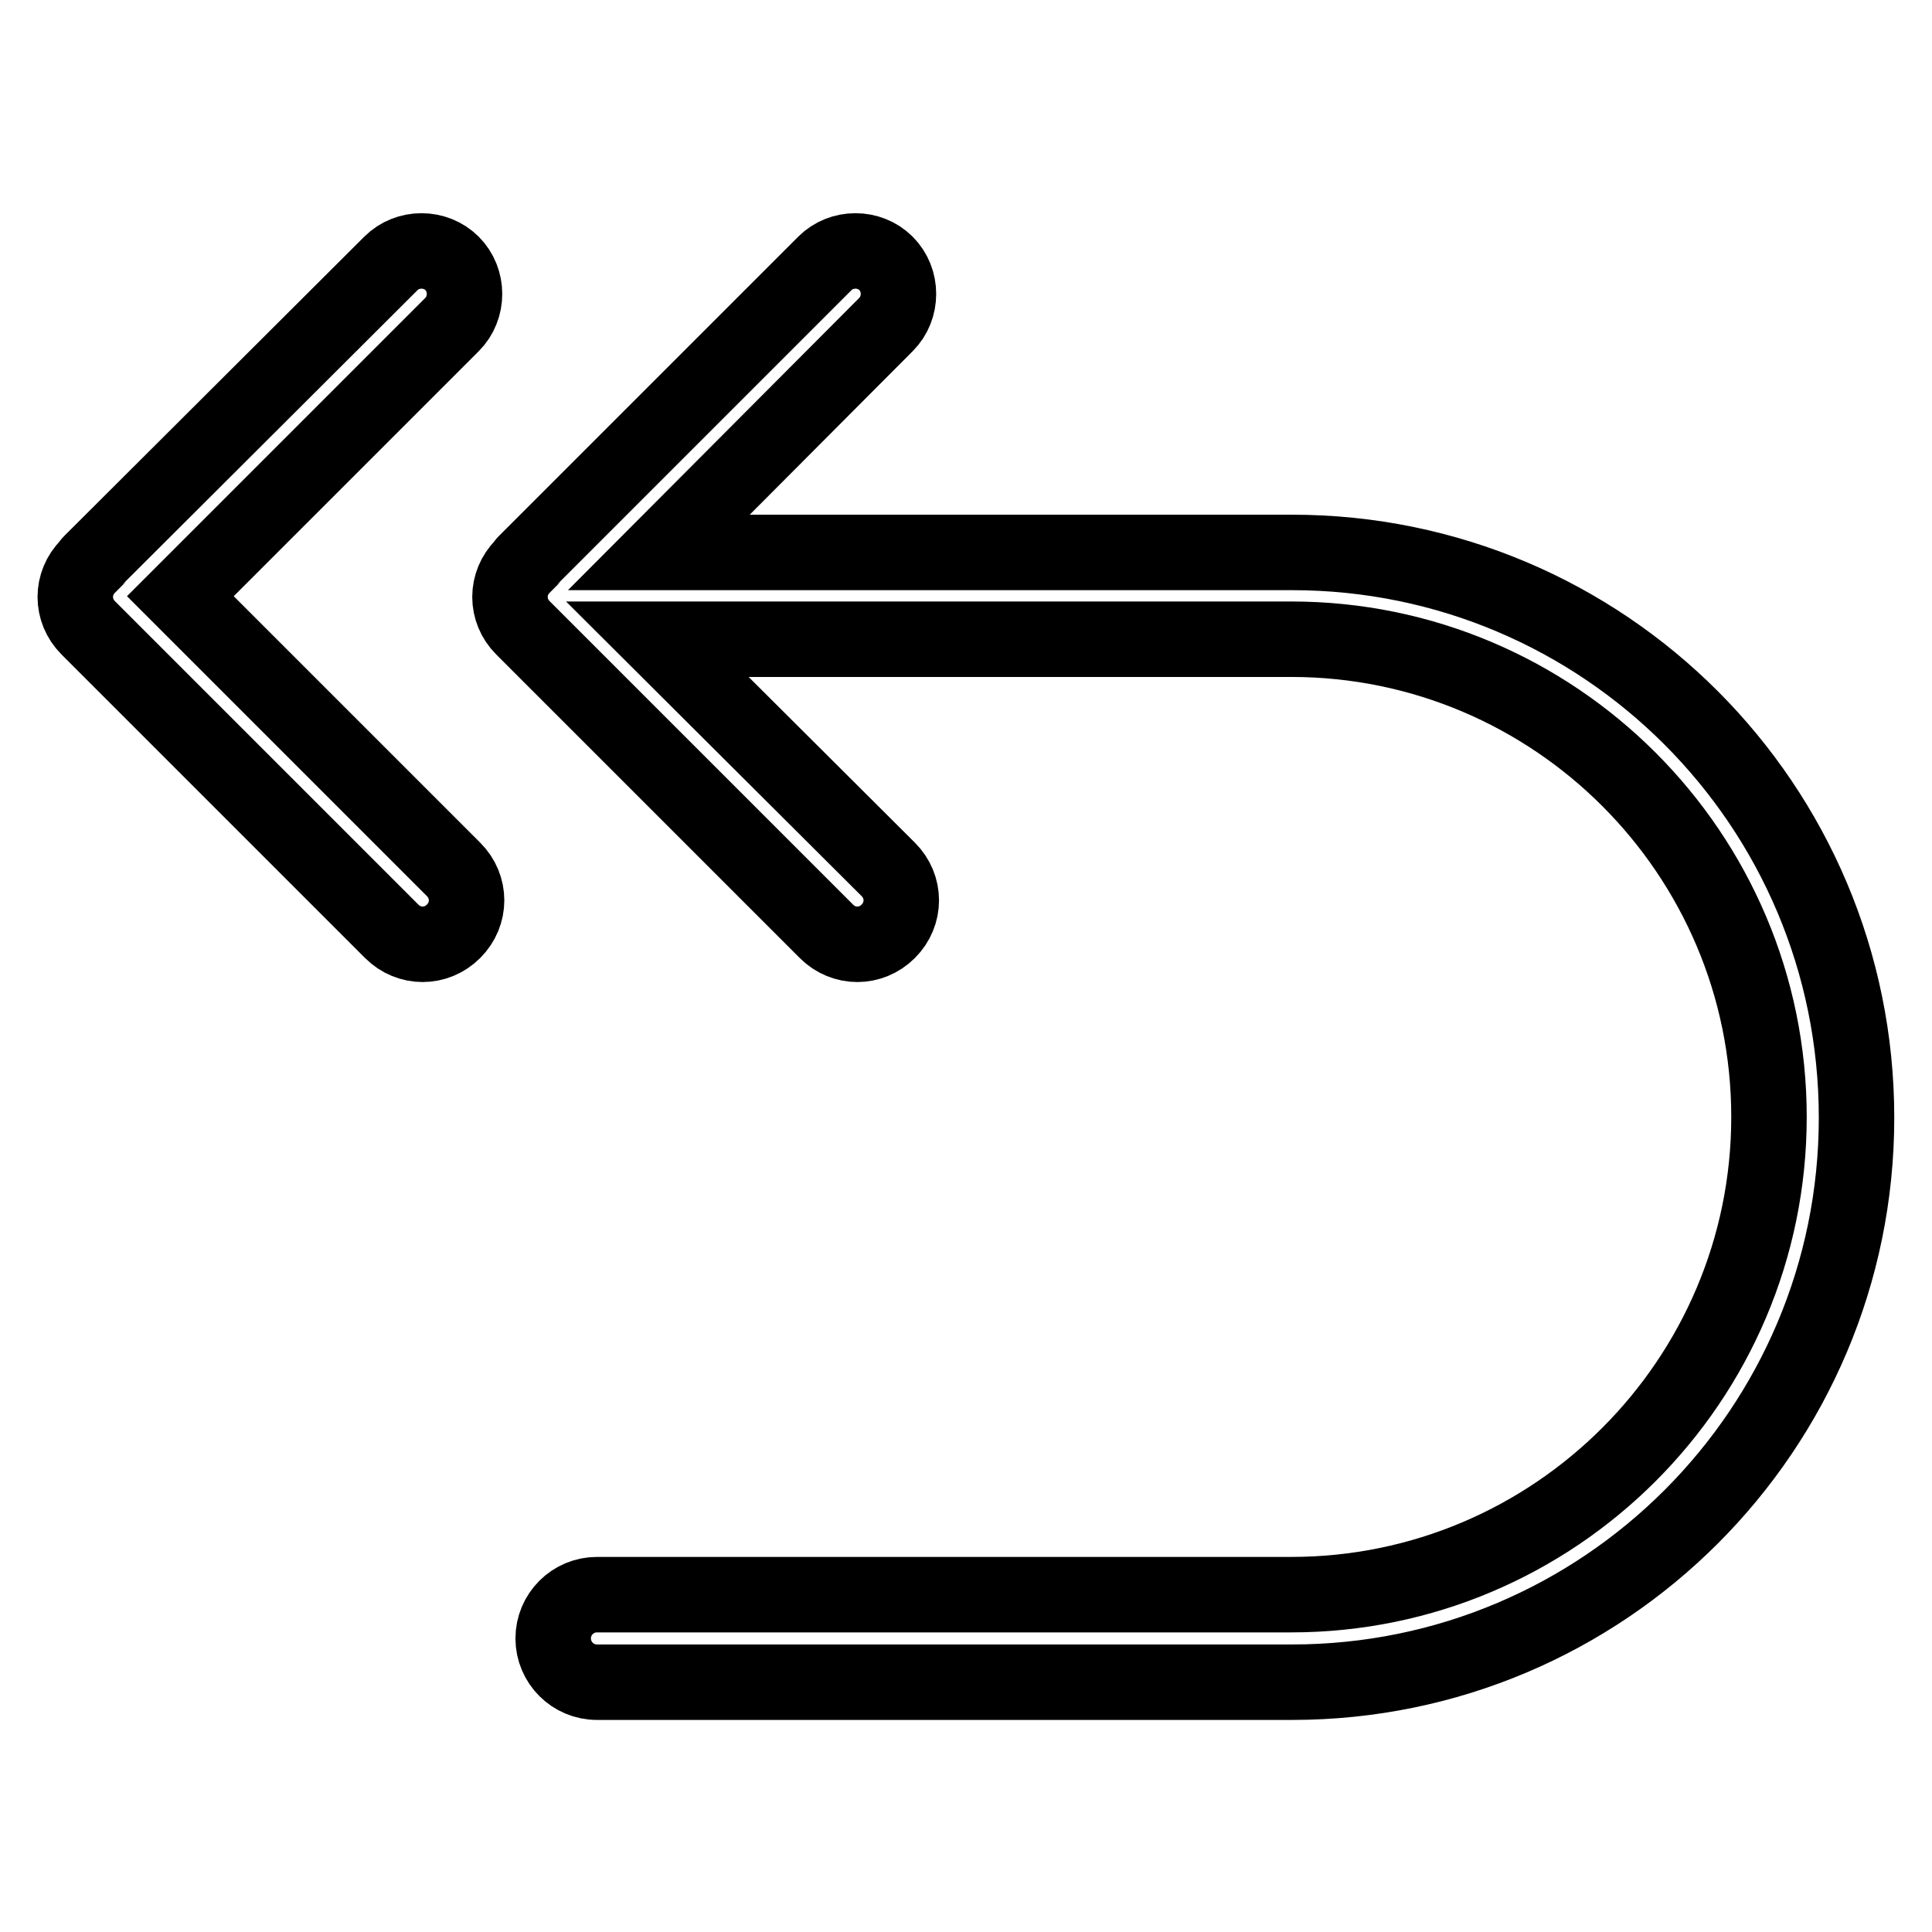 <?xml version="1.0" encoding="utf-8"?>
<!-- Svg Vector Icons : http://www.onlinewebfonts.com/icon -->
<!DOCTYPE svg PUBLIC "-//W3C//DTD SVG 1.1//EN" "http://www.w3.org/Graphics/SVG/1.1/DTD/svg11.dtd">
<svg version="1.1" xmlns="http://www.w3.org/2000/svg" xmlns:xlink="http://www.w3.org/1999/xlink" x="0px" y="0px" viewBox="0 0 256 256" enable-background="new 0 0 256 256" xml:space="preserve">
<g> <path stroke-width="10" fill-opacity="0" stroke="#000000"  d="M23.9,79l36-36c2.2-2.2,2.2-5.9,0-8.1c-2.2-2.2-5.9-2.2-8.1,0L12,74.6c-0.1,0.1-0.1,0.2-0.2,0.3 c0,0-0.1,0-0.1,0.1c-2.3,2.3-2.3,5.9,0,8.2l40.2,40.2c2.3,2.3,5.9,2.3,8.2,0c2.3-2.3,2.3-5.9,0-8.2L23.9,79z M171.2,73.2H87.3 L117.4,43c2.2-2.2,2.2-5.9,0-8.1c-2.2-2.2-5.9-2.2-8.1,0L69.6,74.6c-0.1,0.1-0.1,0.2-0.2,0.3c0,0-0.1,0-0.1,0.1 c-2.3,2.3-2.3,5.9,0,8.2l40.2,40.2c2.3,2.3,5.9,2.3,8.2,0c2.3-2.3,2.3-5.9,0-8.2L87.1,84.7h84c34.9,0,63.3,28.4,63.3,63.3 c0,34.9-28.4,63.3-63.3,63.3H79.1l0,0c0,0,0,0,0,0c-3.2,0-5.8,2.6-5.8,5.8s2.6,5.8,5.8,5.8c0,0,0,0,0,0h92.1 c41.3,0,74.8-33.5,74.8-74.8C246,106.7,212.5,73.2,171.2,73.2z"/></g>
</svg>
